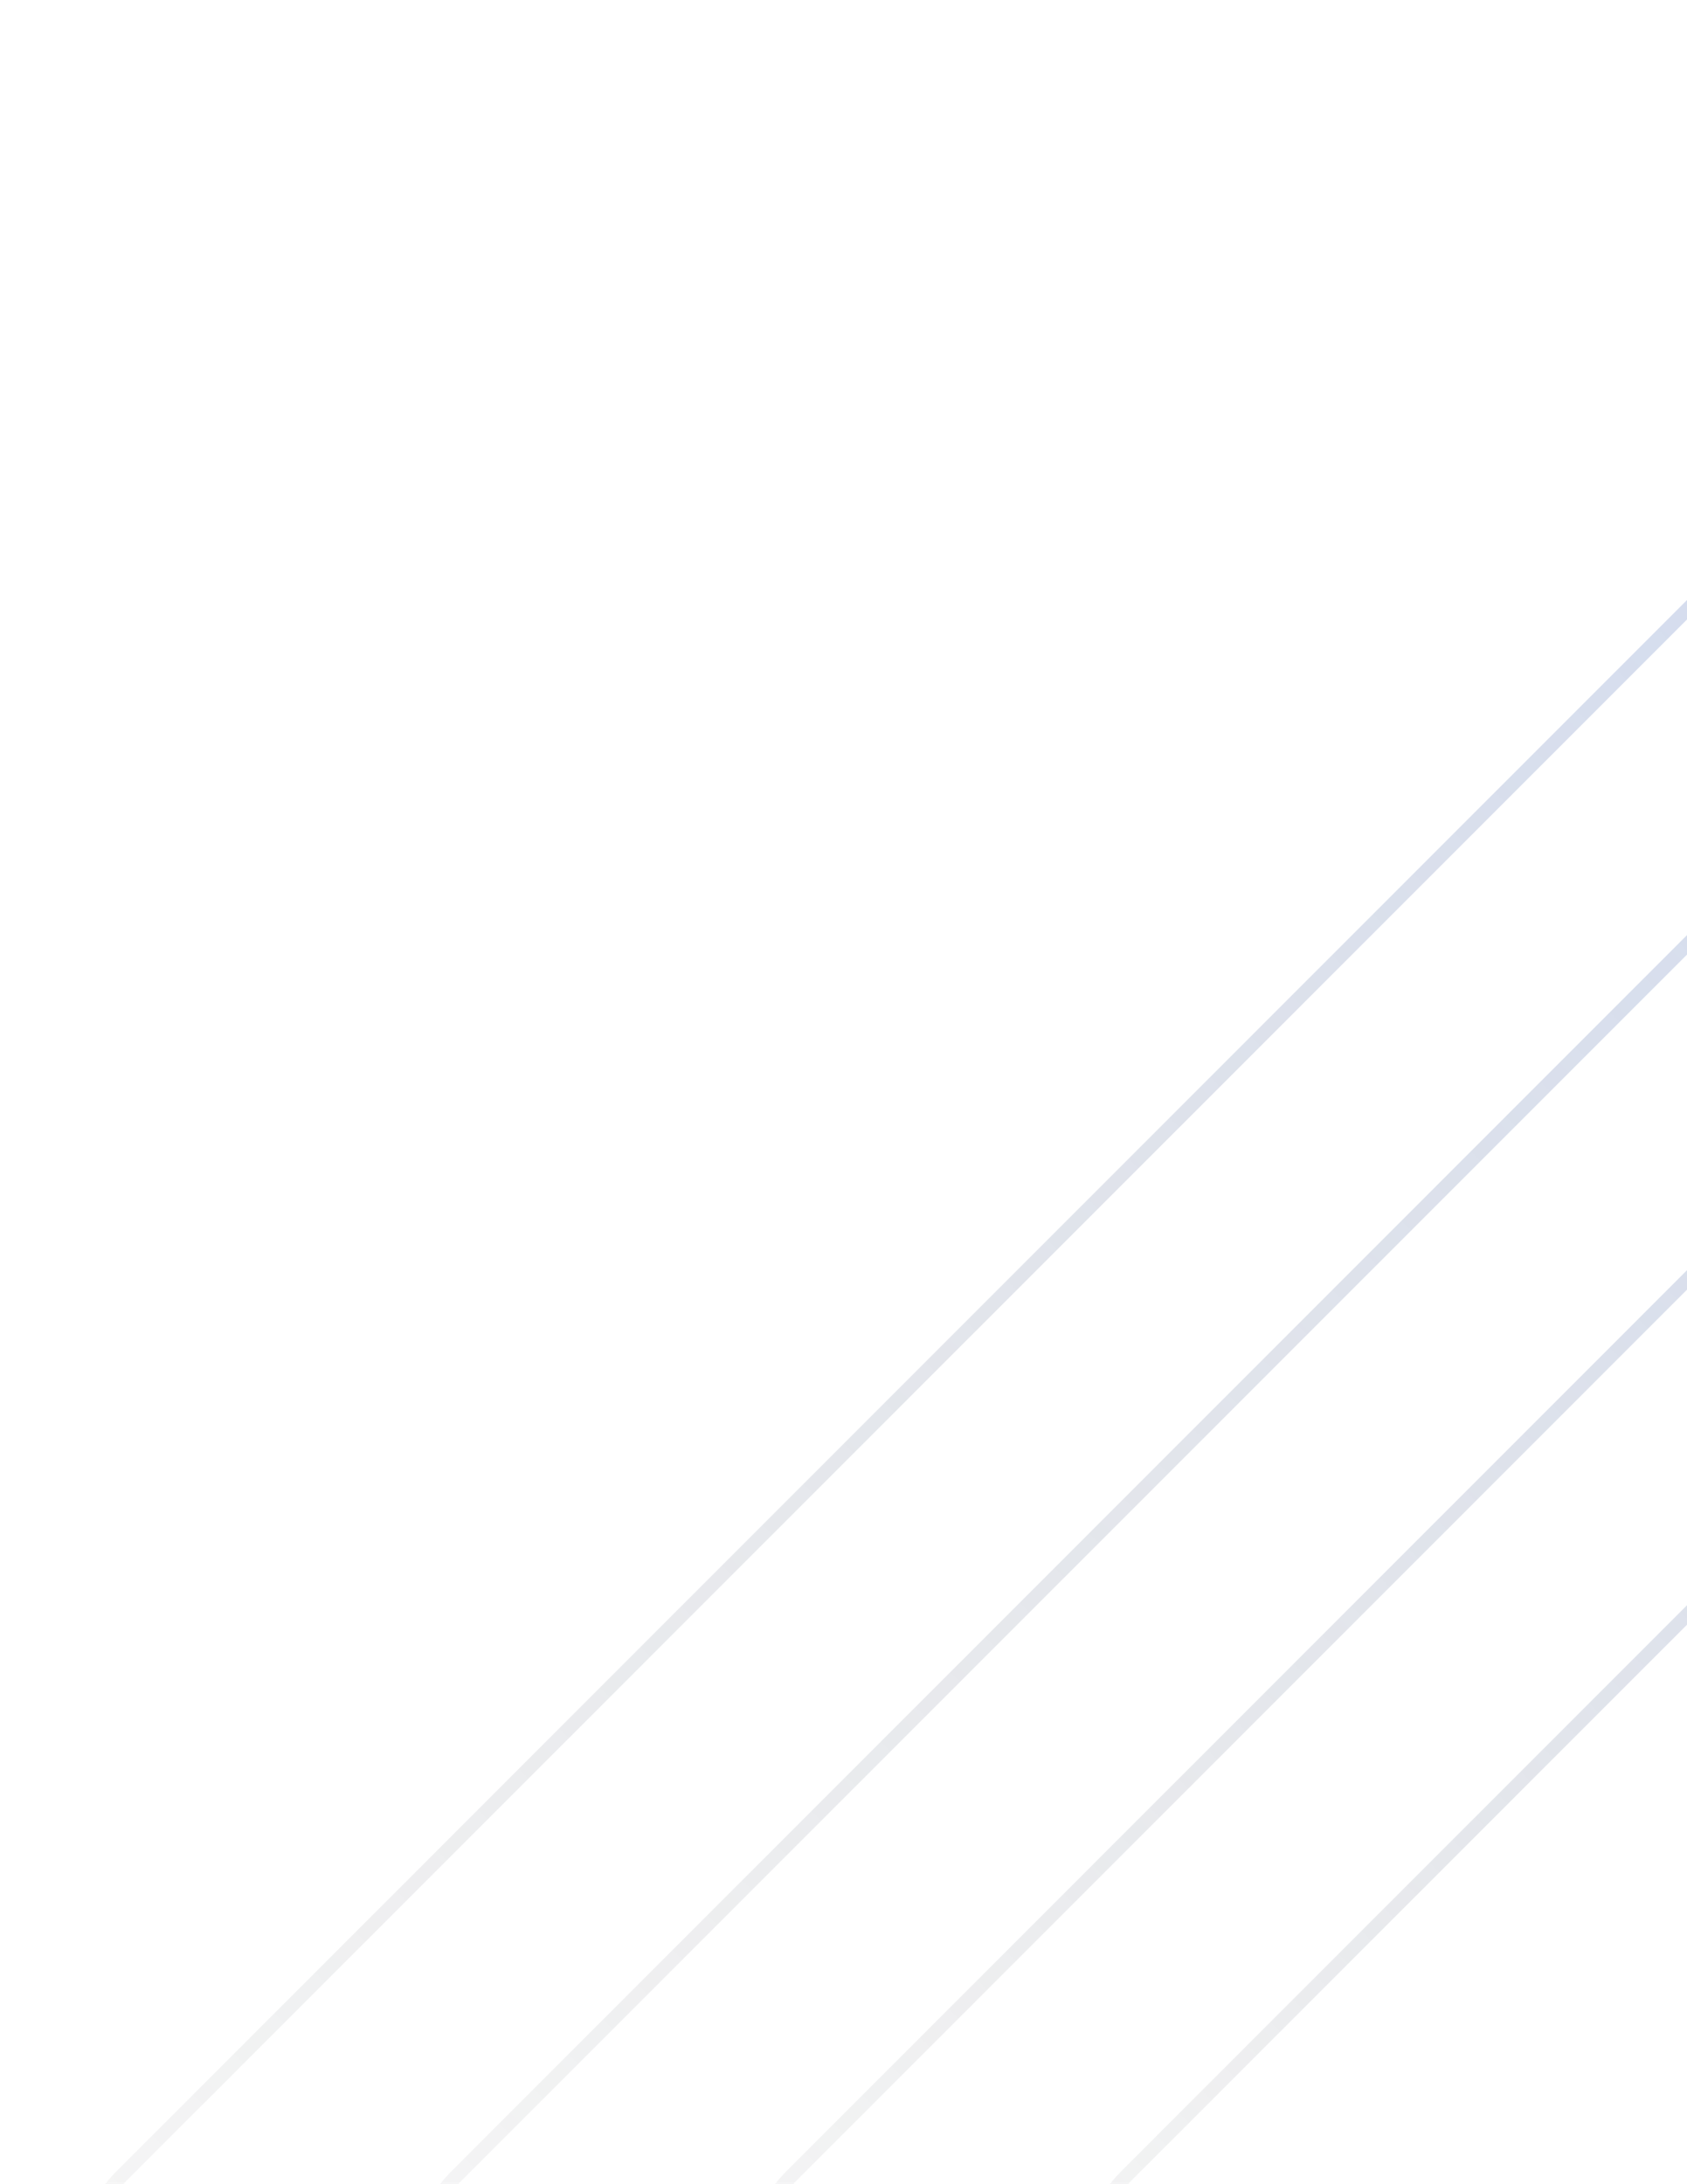 <svg width="245" height="317" viewBox="0 0 245 317" fill="none" xmlns="http://www.w3.org/2000/svg">
<rect x="-1.414" width="466.814" height="466.814" rx="23" transform="matrix(-0.707 -0.707 -0.707 0.707 660.589 331)" stroke="url(#paint0_linear)" stroke-width="2"/>
<rect x="-1.414" width="398.007" height="398.007" rx="23" transform="matrix(-0.707 -0.707 -0.707 0.707 611.935 331)" stroke="url(#paint1_linear)" stroke-width="2"/>
<rect x="-1.414" width="329.199" height="329.199" rx="23" transform="matrix(-0.707 -0.707 -0.707 0.707 563.281 331)" stroke="url(#paint2_linear)" stroke-width="2"/>
<rect x="-1.414" width="260.392" height="260.392" rx="23" transform="matrix(-0.707 -0.707 -0.707 0.707 514.626 331)" stroke="url(#paint3_linear)" stroke-width="2"/>
<defs>
<linearGradient id="paint0_linear" x1="234.407" y1="0" x2="234.407" y2="468.814" gradientUnits="userSpaceOnUse">
<stop stop-color="#366CE3" stop-opacity="0.25"/>
<stop offset="1" stop-opacity="0.03"/>
</linearGradient>
<linearGradient id="paint1_linear" x1="200.003" y1="0" x2="200.003" y2="400.007" gradientUnits="userSpaceOnUse">
<stop stop-color="#366CE3" stop-opacity="0.25"/>
<stop offset="1" stop-opacity="0.03"/>
</linearGradient>
<linearGradient id="paint2_linear" x1="165.6" y1="0" x2="165.6" y2="331.199" gradientUnits="userSpaceOnUse">
<stop stop-color="#366CE3" stop-opacity="0.25"/>
<stop offset="1" stop-opacity="0.03"/>
</linearGradient>
<linearGradient id="paint3_linear" x1="131.196" y1="0" x2="131.196" y2="262.392" gradientUnits="userSpaceOnUse">
<stop stop-color="#366CE3" stop-opacity="0.25"/>
<stop offset="1" stop-opacity="0.03"/>
</linearGradient>
</defs>
</svg>
